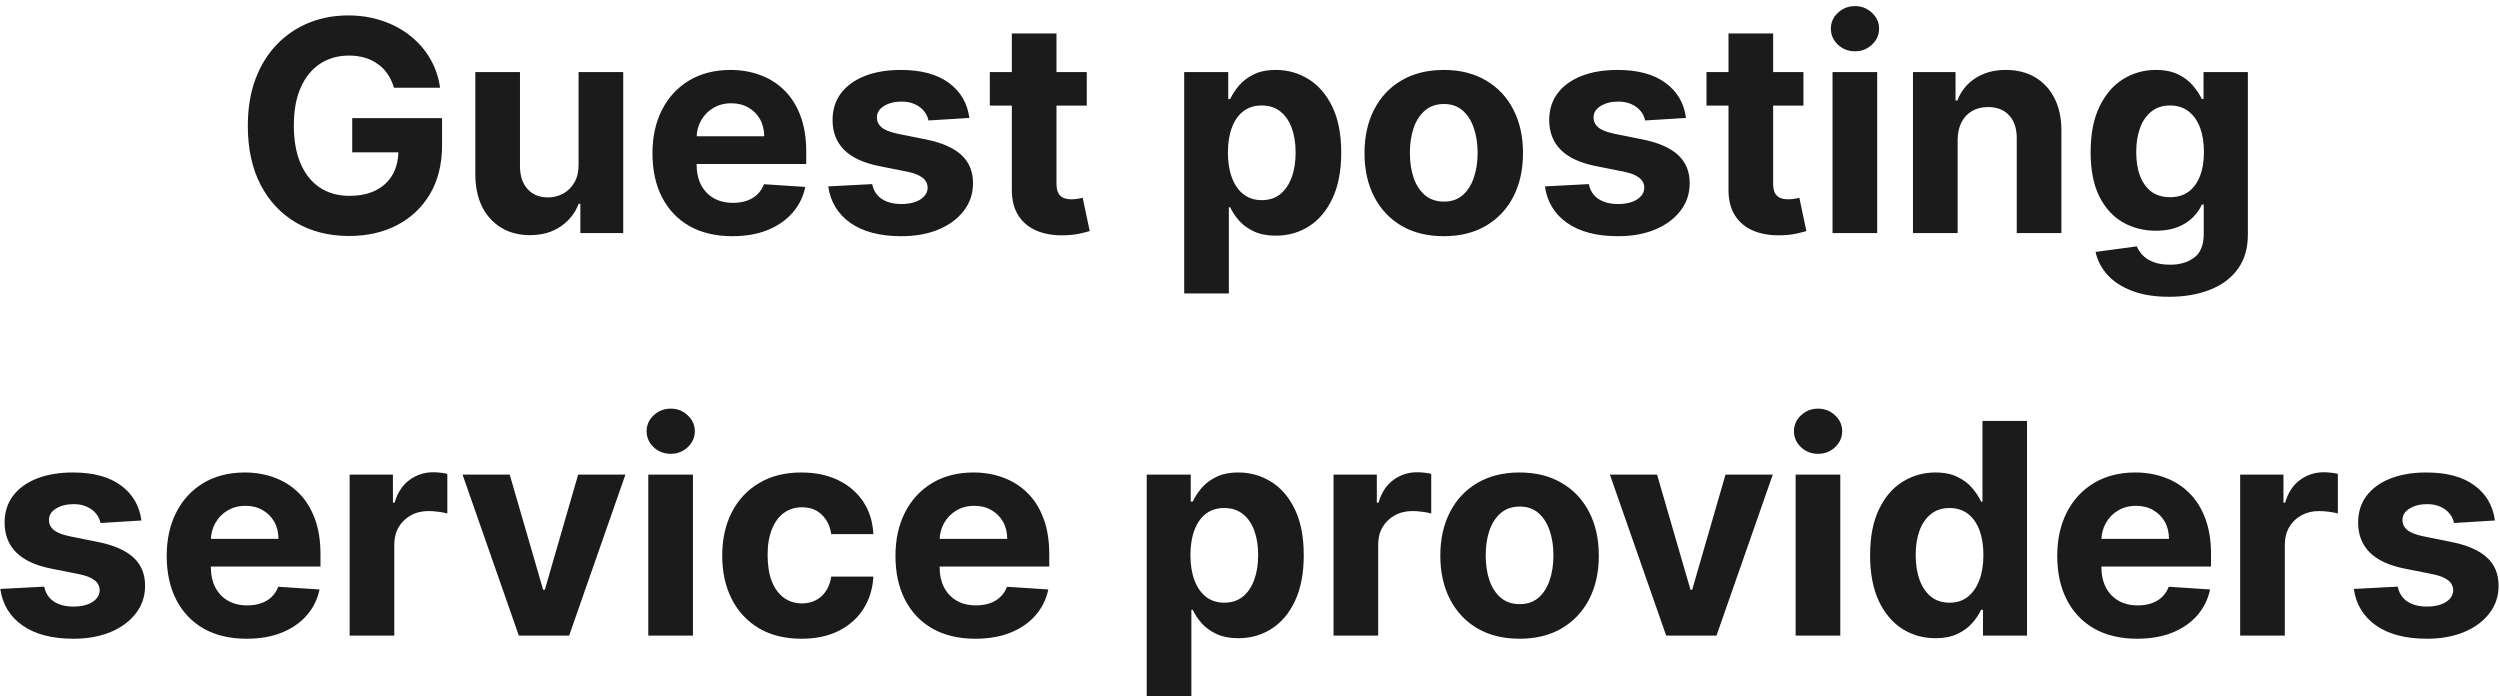 <svg width="236" height="66" viewBox="0 0 236 66" fill="none" xmlns="http://www.w3.org/2000/svg">
<path d="M37.188 8.284C37.05 7.803 36.855 7.377 36.605 7.008C36.354 6.632 36.047 6.315 35.684 6.058C35.328 5.794 34.919 5.593 34.457 5.454C34.002 5.316 33.497 5.246 32.943 5.246C31.907 5.246 30.997 5.504 30.212 6.018C29.433 6.533 28.826 7.282 28.391 8.265C27.956 9.241 27.738 10.435 27.738 11.847C27.738 13.259 27.952 14.459 28.381 15.449C28.81 16.439 29.417 17.194 30.202 17.715C30.987 18.23 31.914 18.487 32.983 18.487C33.952 18.487 34.78 18.316 35.467 17.972C36.159 17.623 36.687 17.131 37.05 16.498C37.419 15.865 37.604 15.116 37.604 14.252L38.475 14.38H33.25V11.154H41.73V13.707C41.73 15.489 41.355 17.019 40.602 18.299C39.85 19.572 38.815 20.555 37.495 21.248C36.176 21.934 34.665 22.277 32.963 22.277C31.063 22.277 29.394 21.858 27.956 21.02C26.517 20.176 25.396 18.979 24.591 17.428C23.793 15.871 23.394 14.024 23.394 11.886C23.394 10.244 23.631 8.779 24.106 7.493C24.588 6.2 25.261 5.105 26.125 4.207C26.989 3.31 27.995 2.627 29.143 2.159C30.291 1.69 31.535 1.456 32.874 1.456C34.022 1.456 35.09 1.624 36.08 1.961C37.07 2.291 37.947 2.759 38.712 3.366C39.484 3.973 40.114 4.695 40.602 5.533C41.091 6.365 41.404 7.282 41.542 8.284H37.188ZM54.617 15.528V6.8H58.833V22H54.786V19.239H54.627C54.284 20.13 53.714 20.846 52.915 21.387C52.124 21.927 51.157 22.198 50.016 22.198C49 22.198 48.106 21.967 47.334 21.505C46.562 21.043 45.959 20.387 45.523 19.536C45.094 18.685 44.877 17.666 44.87 16.478V6.8H49.086V15.726C49.092 16.623 49.333 17.332 49.808 17.854C50.283 18.375 50.92 18.635 51.718 18.635C52.226 18.635 52.701 18.52 53.143 18.289C53.585 18.052 53.941 17.702 54.212 17.24C54.489 16.778 54.624 16.208 54.617 15.528ZM69.132 22.297C67.569 22.297 66.223 21.98 65.095 21.347C63.973 20.707 63.109 19.803 62.502 18.635C61.895 17.461 61.592 16.072 61.592 14.469C61.592 12.906 61.895 11.534 62.502 10.353C63.109 9.172 63.963 8.251 65.065 7.592C66.173 6.932 67.473 6.602 68.964 6.602C69.967 6.602 70.9 6.764 71.764 7.087C72.635 7.404 73.394 7.882 74.04 8.522C74.694 9.162 75.201 9.967 75.564 10.937C75.927 11.9 76.109 13.028 76.109 14.321V15.479H63.274V12.866H72.14C72.14 12.259 72.008 11.722 71.745 11.253C71.481 10.785 71.115 10.419 70.646 10.155C70.184 9.884 69.647 9.749 69.033 9.749C68.393 9.749 67.826 9.897 67.331 10.194C66.843 10.485 66.46 10.877 66.183 11.372C65.906 11.86 65.764 12.404 65.758 13.005V15.489C65.758 16.241 65.896 16.89 66.173 17.438C66.457 17.986 66.856 18.408 67.371 18.705C67.885 19.002 68.496 19.15 69.201 19.15C69.67 19.15 70.099 19.084 70.488 18.952C70.877 18.82 71.21 18.622 71.487 18.358C71.764 18.094 71.975 17.771 72.121 17.389L76.02 17.646C75.822 18.583 75.416 19.401 74.802 20.1C74.195 20.793 73.41 21.334 72.447 21.723C71.491 22.106 70.386 22.297 69.132 22.297ZM91.507 11.134L87.647 11.372C87.581 11.042 87.439 10.745 87.222 10.481C87.004 10.211 86.717 9.996 86.361 9.838C86.011 9.673 85.592 9.591 85.104 9.591C84.451 9.591 83.9 9.729 83.451 10.006C83.003 10.277 82.778 10.64 82.778 11.095C82.778 11.458 82.924 11.764 83.214 12.015C83.504 12.266 84.002 12.467 84.708 12.619L87.459 13.173C88.937 13.476 90.039 13.965 90.764 14.637C91.49 15.31 91.853 16.194 91.853 17.29C91.853 18.286 91.559 19.16 90.972 19.912C90.392 20.664 89.593 21.251 88.577 21.673C87.568 22.089 86.404 22.297 85.084 22.297C83.072 22.297 81.469 21.878 80.275 21.04C79.087 20.196 78.391 19.048 78.187 17.596L82.333 17.379C82.459 17.992 82.762 18.461 83.244 18.784C83.725 19.101 84.342 19.259 85.094 19.259C85.833 19.259 86.427 19.117 86.875 18.833C87.331 18.543 87.561 18.17 87.568 17.715C87.561 17.332 87.4 17.019 87.083 16.775C86.766 16.524 86.278 16.333 85.619 16.201L82.986 15.677C81.502 15.38 80.397 14.865 79.671 14.133C78.952 13.4 78.593 12.467 78.593 11.332C78.593 10.356 78.856 9.515 79.384 8.809C79.919 8.103 80.667 7.559 81.63 7.176C82.6 6.793 83.735 6.602 85.035 6.602C86.954 6.602 88.465 7.008 89.567 7.819C90.675 8.631 91.322 9.736 91.507 11.134ZM102.592 6.8V9.967H93.439V6.8H102.592ZM95.517 3.158H99.733V17.329C99.733 17.718 99.792 18.022 99.911 18.24C100.029 18.451 100.194 18.599 100.405 18.685C100.623 18.771 100.874 18.814 101.157 18.814C101.355 18.814 101.553 18.797 101.751 18.764C101.949 18.724 102.101 18.695 102.206 18.675L102.869 21.812C102.658 21.878 102.361 21.954 101.979 22.04C101.596 22.132 101.131 22.188 100.584 22.208C99.568 22.247 98.677 22.112 97.912 21.802C97.153 21.492 96.562 21.01 96.14 20.357C95.718 19.704 95.51 18.88 95.517 17.883V3.158ZM111.788 27.7V6.8H115.944V9.353H116.132C116.317 8.944 116.584 8.528 116.934 8.106C117.29 7.677 117.752 7.321 118.319 7.037C118.893 6.747 119.606 6.602 120.457 6.602C121.565 6.602 122.588 6.892 123.525 7.473C124.461 8.047 125.21 8.914 125.771 10.075C126.332 11.23 126.612 12.678 126.612 14.42C126.612 16.115 126.338 17.547 125.791 18.715C125.25 19.876 124.511 20.756 123.574 21.357C122.644 21.951 121.601 22.247 120.447 22.247C119.629 22.247 118.933 22.112 118.359 21.842C117.792 21.571 117.326 21.231 116.964 20.822C116.601 20.407 116.324 19.988 116.132 19.566H116.004V27.7H111.788ZM115.915 14.4C115.915 15.304 116.04 16.092 116.291 16.765C116.541 17.438 116.904 17.962 117.379 18.338C117.854 18.708 118.431 18.893 119.111 18.893C119.797 18.893 120.378 18.705 120.853 18.329C121.328 17.946 121.687 17.418 121.931 16.745C122.182 16.066 122.307 15.284 122.307 14.4C122.307 13.523 122.185 12.751 121.941 12.084C121.697 11.418 121.338 10.897 120.863 10.521C120.388 10.145 119.804 9.957 119.111 9.957C118.425 9.957 117.844 10.138 117.369 10.501C116.901 10.864 116.541 11.379 116.291 12.045C116.04 12.711 115.915 13.496 115.915 14.4ZM136.29 22.297C134.753 22.297 133.424 21.97 132.302 21.317C131.187 20.657 130.326 19.741 129.719 18.566C129.112 17.385 128.809 16.016 128.809 14.459C128.809 12.889 129.112 11.517 129.719 10.343C130.326 9.162 131.187 8.245 132.302 7.592C133.424 6.932 134.753 6.602 136.29 6.602C137.827 6.602 139.153 6.932 140.268 7.592C141.39 8.245 142.254 9.162 142.861 10.343C143.468 11.517 143.771 12.889 143.771 14.459C143.771 16.016 143.468 17.385 142.861 18.566C142.254 19.741 141.39 20.657 140.268 21.317C139.153 21.97 137.827 22.297 136.29 22.297ZM136.31 19.031C137.009 19.031 137.593 18.833 138.062 18.438C138.53 18.035 138.883 17.488 139.12 16.795C139.364 16.102 139.487 15.314 139.487 14.43C139.487 13.546 139.364 12.757 139.12 12.065C138.883 11.372 138.53 10.824 138.062 10.422C137.593 10.019 137.009 9.818 136.31 9.818C135.604 9.818 135.01 10.019 134.529 10.422C134.054 10.824 133.694 11.372 133.45 12.065C133.213 12.757 133.094 13.546 133.094 14.43C133.094 15.314 133.213 16.102 133.45 16.795C133.694 17.488 134.054 18.035 134.529 18.438C135.01 18.833 135.604 19.031 136.31 19.031ZM159.159 11.134L155.3 11.372C155.234 11.042 155.092 10.745 154.875 10.481C154.657 10.211 154.37 9.996 154.014 9.838C153.664 9.673 153.245 9.591 152.757 9.591C152.104 9.591 151.553 9.729 151.104 10.006C150.656 10.277 150.431 10.64 150.431 11.095C150.431 11.458 150.576 11.764 150.867 12.015C151.157 12.266 151.655 12.467 152.361 12.619L155.112 13.173C156.59 13.476 157.692 13.965 158.417 14.637C159.143 15.31 159.506 16.194 159.506 17.29C159.506 18.286 159.212 19.16 158.625 19.912C158.045 20.664 157.246 21.251 156.23 21.673C155.221 22.089 154.056 22.297 152.737 22.297C150.725 22.297 149.122 21.878 147.928 21.04C146.74 20.196 146.044 19.048 145.84 17.596L149.986 17.379C150.111 17.992 150.415 18.461 150.896 18.784C151.378 19.101 151.995 19.259 152.747 19.259C153.486 19.259 154.08 19.117 154.528 18.833C154.983 18.543 155.214 18.17 155.221 17.715C155.214 17.332 155.053 17.019 154.736 16.775C154.419 16.524 153.931 16.333 153.271 16.201L150.639 15.677C149.155 15.38 148.05 14.865 147.324 14.133C146.605 13.4 146.245 12.467 146.245 11.332C146.245 10.356 146.509 9.515 147.037 8.809C147.571 8.103 148.32 7.559 149.283 7.176C150.253 6.793 151.388 6.602 152.688 6.602C154.607 6.602 156.118 7.008 157.22 7.819C158.328 8.631 158.975 9.736 159.159 11.134ZM170.245 6.8V9.967H161.092V6.8H170.245ZM163.17 3.158H167.385V17.329C167.385 17.718 167.445 18.022 167.563 18.24C167.682 18.451 167.847 18.599 168.058 18.685C168.276 18.771 168.527 18.814 168.81 18.814C169.008 18.814 169.206 18.797 169.404 18.764C169.602 18.724 169.754 18.695 169.859 18.675L170.522 21.812C170.311 21.878 170.014 21.954 169.632 22.04C169.249 22.132 168.784 22.188 168.236 22.208C167.22 22.247 166.33 22.112 165.565 21.802C164.806 21.492 164.215 21.01 163.793 20.357C163.371 19.704 163.163 18.88 163.17 17.883V3.158ZM172.991 22V6.8H177.207V22H172.991ZM175.109 4.841C174.482 4.841 173.945 4.633 173.496 4.217C173.054 3.795 172.833 3.29 172.833 2.703C172.833 2.123 173.054 1.624 173.496 1.209C173.945 0.787 174.482 0.576 175.109 0.576C175.736 0.576 176.27 0.787 176.712 1.209C177.161 1.624 177.385 2.123 177.385 2.703C177.385 3.29 177.161 3.795 176.712 4.217C176.27 4.633 175.736 4.841 175.109 4.841ZM184.8 13.213V22H180.584V6.8H184.602V9.482H184.78C185.116 8.598 185.68 7.898 186.472 7.384C187.264 6.863 188.224 6.602 189.352 6.602C190.407 6.602 191.328 6.833 192.113 7.295C192.898 7.757 193.508 8.416 193.943 9.274C194.379 10.125 194.596 11.141 194.596 12.322V22H190.381V13.074C190.387 12.144 190.15 11.418 189.668 10.897C189.187 10.369 188.524 10.105 187.679 10.105C187.112 10.105 186.61 10.227 186.175 10.471C185.746 10.716 185.41 11.072 185.166 11.54C184.928 12.002 184.806 12.559 184.8 13.213ZM204.767 28.017C203.401 28.017 202.23 27.829 201.254 27.453C200.284 27.083 199.512 26.578 198.938 25.939C198.364 25.299 197.992 24.579 197.82 23.781L201.719 23.257C201.838 23.56 202.026 23.844 202.283 24.108C202.54 24.372 202.88 24.583 203.302 24.741C203.731 24.906 204.252 24.988 204.866 24.988C205.783 24.988 206.538 24.764 207.132 24.316C207.732 23.874 208.032 23.131 208.032 22.089V19.308H207.854C207.67 19.731 207.393 20.13 207.023 20.506C206.654 20.882 206.179 21.189 205.598 21.426C205.018 21.663 204.325 21.782 203.52 21.782C202.379 21.782 201.34 21.518 200.403 20.991C199.473 20.456 198.73 19.642 198.176 18.546C197.629 17.445 197.355 16.053 197.355 14.37C197.355 12.648 197.635 11.21 198.196 10.056C198.757 8.901 199.502 8.037 200.432 7.463C201.369 6.889 202.395 6.602 203.51 6.602C204.361 6.602 205.074 6.747 205.648 7.037C206.222 7.321 206.683 7.677 207.033 8.106C207.389 8.528 207.663 8.944 207.854 9.353H208.013V6.8H212.199V22.148C212.199 23.442 211.882 24.523 211.249 25.394C210.615 26.265 209.738 26.918 208.616 27.354C207.501 27.796 206.218 28.017 204.767 28.017ZM204.856 18.616C205.535 18.616 206.109 18.447 206.578 18.111C207.053 17.768 207.416 17.28 207.666 16.646C207.924 16.006 208.052 15.241 208.052 14.351C208.052 13.46 207.927 12.688 207.676 12.035C207.426 11.375 207.063 10.864 206.588 10.501C206.113 10.138 205.535 9.957 204.856 9.957C204.163 9.957 203.579 10.145 203.104 10.521C202.629 10.89 202.27 11.405 202.026 12.065C201.782 12.724 201.66 13.486 201.66 14.351C201.66 15.228 201.782 15.987 202.026 16.627C202.276 17.26 202.636 17.751 203.104 18.101C203.579 18.444 204.163 18.616 204.856 18.616ZM13.349 49.134L9.49 49.372C9.424 49.042 9.282 48.745 9.064 48.481C8.847 48.211 8.56 47.996 8.203 47.838C7.854 47.673 7.435 47.591 6.947 47.591C6.294 47.591 5.743 47.729 5.294 48.006C4.845 48.277 4.621 48.64 4.621 49.095C4.621 49.458 4.766 49.764 5.057 50.015C5.347 50.266 5.845 50.467 6.551 50.619L9.302 51.173C10.78 51.476 11.881 51.965 12.607 52.638C13.333 53.31 13.696 54.194 13.696 55.29C13.696 56.286 13.402 57.16 12.815 57.912C12.234 58.664 11.436 59.251 10.42 59.673C9.411 60.089 8.246 60.297 6.927 60.297C4.915 60.297 3.312 59.878 2.118 59.04C0.93 58.196 0.234 57.048 0.029 55.596L4.176 55.379C4.301 55.992 4.605 56.461 5.086 56.784C5.568 57.1 6.185 57.259 6.937 57.259C7.676 57.259 8.269 57.117 8.718 56.833C9.173 56.543 9.404 56.17 9.411 55.715C9.404 55.333 9.243 55.019 8.926 54.775C8.609 54.524 8.121 54.333 7.461 54.201L4.829 53.677C3.345 53.38 2.24 52.865 1.514 52.133C0.795 51.401 0.435 50.467 0.435 49.332C0.435 48.356 0.699 47.515 1.227 46.809C1.761 46.103 2.51 45.559 3.473 45.176C4.443 44.793 5.578 44.602 6.877 44.602C8.797 44.602 10.308 45.008 11.41 45.819C12.518 46.631 13.165 47.736 13.349 49.134ZM23.277 60.297C21.714 60.297 20.368 59.98 19.24 59.347C18.118 58.707 17.254 57.803 16.647 56.635C16.04 55.461 15.737 54.072 15.737 52.469C15.737 50.906 16.04 49.533 16.647 48.353C17.254 47.172 18.108 46.251 19.21 45.592C20.318 44.932 21.618 44.602 23.109 44.602C24.112 44.602 25.045 44.764 25.91 45.087C26.78 45.404 27.539 45.882 28.186 46.522C28.839 47.162 29.347 47.967 29.71 48.937C30.072 49.9 30.254 51.028 30.254 52.321V53.479H17.419V50.866H26.286C26.286 50.259 26.154 49.721 25.89 49.253C25.626 48.785 25.26 48.419 24.791 48.155C24.329 47.884 23.792 47.749 23.178 47.749C22.538 47.749 21.971 47.897 21.476 48.194C20.988 48.484 20.605 48.877 20.328 49.372C20.051 49.86 19.909 50.404 19.903 51.005V53.489C19.903 54.241 20.041 54.891 20.318 55.438C20.602 55.986 21.001 56.408 21.516 56.705C22.03 57.002 22.641 57.15 23.347 57.15C23.815 57.15 24.244 57.084 24.633 56.952C25.022 56.82 25.355 56.622 25.633 56.358C25.91 56.094 26.121 55.771 26.266 55.389L30.165 55.646C29.967 56.583 29.561 57.401 28.948 58.1C28.341 58.793 27.556 59.334 26.592 59.723C25.636 60.106 24.531 60.297 23.277 60.297ZM33.005 60V44.8H37.092V47.452H37.25C37.527 46.509 37.992 45.796 38.645 45.315C39.299 44.826 40.051 44.582 40.902 44.582C41.113 44.582 41.34 44.596 41.585 44.622C41.829 44.648 42.043 44.684 42.228 44.731V48.471C42.03 48.412 41.756 48.359 41.406 48.313C41.057 48.267 40.737 48.244 40.447 48.244C39.826 48.244 39.272 48.379 38.784 48.65C38.303 48.913 37.92 49.283 37.636 49.758C37.359 50.233 37.221 50.78 37.221 51.401V60H33.005ZM59.041 44.8L53.727 60H48.977L43.663 44.8H48.116L51.273 55.675H51.431L54.578 44.8H59.041ZM61.198 60V44.8H65.414V60H61.198ZM63.316 42.841C62.689 42.841 62.151 42.633 61.703 42.217C61.261 41.795 61.04 41.29 61.04 40.703C61.04 40.123 61.261 39.624 61.703 39.209C62.151 38.787 62.689 38.575 63.316 38.575C63.943 38.575 64.477 38.787 64.919 39.209C65.368 39.624 65.592 40.123 65.592 40.703C65.592 41.29 65.368 41.795 64.919 42.217C64.477 42.633 63.943 42.841 63.316 42.841ZM75.658 60.297C74.102 60.297 72.762 59.967 71.641 59.307C70.526 58.641 69.668 57.717 69.068 56.536C68.474 55.356 68.177 53.996 68.177 52.459C68.177 50.902 68.477 49.537 69.078 48.362C69.685 47.182 70.546 46.261 71.66 45.602C72.775 44.935 74.102 44.602 75.639 44.602C76.965 44.602 78.126 44.843 79.122 45.325C80.118 45.806 80.906 46.482 81.487 47.353C82.068 48.224 82.388 49.246 82.447 50.421H78.469C78.357 49.662 78.06 49.052 77.578 48.59C77.103 48.122 76.48 47.888 75.708 47.888C75.055 47.888 74.484 48.066 73.996 48.422C73.514 48.772 73.138 49.283 72.868 49.956C72.597 50.629 72.462 51.443 72.462 52.4C72.462 53.37 72.594 54.194 72.858 54.874C73.128 55.553 73.508 56.071 73.996 56.428C74.484 56.784 75.055 56.962 75.708 56.962C76.189 56.962 76.622 56.863 77.004 56.665C77.394 56.467 77.713 56.18 77.964 55.804C78.221 55.422 78.39 54.963 78.469 54.429H82.447C82.381 55.59 82.064 56.612 81.497 57.496C80.936 58.374 80.161 59.06 79.171 59.555C78.182 60.05 77.011 60.297 75.658 60.297ZM92.073 60.297C90.51 60.297 89.164 59.98 88.036 59.347C86.914 58.707 86.05 57.803 85.443 56.635C84.836 55.461 84.532 54.072 84.532 52.469C84.532 50.906 84.836 49.533 85.443 48.353C86.05 47.172 86.904 46.251 88.006 45.592C89.114 44.932 90.414 44.602 91.905 44.602C92.908 44.602 93.841 44.764 94.705 45.087C95.576 45.404 96.335 45.882 96.981 46.522C97.635 47.162 98.143 47.967 98.505 48.937C98.868 49.9 99.05 51.028 99.05 52.321V53.479H86.215V50.866H95.081C95.081 50.259 94.95 49.721 94.686 49.253C94.422 48.785 94.056 48.419 93.587 48.155C93.125 47.884 92.588 47.749 91.974 47.749C91.334 47.749 90.767 47.897 90.272 48.194C89.784 48.484 89.401 48.877 89.124 49.372C88.847 49.86 88.705 50.404 88.699 51.005V53.489C88.699 54.241 88.837 54.891 89.114 55.438C89.398 55.986 89.797 56.408 90.312 56.705C90.826 57.002 91.436 57.15 92.142 57.15C92.611 57.15 93.04 57.084 93.429 56.952C93.818 56.82 94.151 56.622 94.428 56.358C94.705 56.094 94.916 55.771 95.062 55.389L98.961 55.646C98.763 56.583 98.357 57.401 97.743 58.1C97.136 58.793 96.351 59.334 95.388 59.723C94.432 60.106 93.327 60.297 92.073 60.297ZM108.25 65.7V44.8H112.407V47.353H112.595C112.779 46.944 113.047 46.529 113.396 46.106C113.752 45.677 114.214 45.321 114.782 45.038C115.356 44.747 116.068 44.602 116.919 44.602C118.027 44.602 119.05 44.892 119.987 45.473C120.924 46.047 121.672 46.914 122.233 48.075C122.794 49.23 123.074 50.678 123.074 52.42C123.074 54.115 122.801 55.547 122.253 56.715C121.712 57.876 120.973 58.756 120.036 59.357C119.106 59.95 118.064 60.247 116.909 60.247C116.091 60.247 115.395 60.112 114.821 59.842C114.254 59.571 113.789 59.231 113.426 58.822C113.063 58.407 112.786 57.988 112.595 57.566H112.466V65.7H108.25ZM112.377 52.4C112.377 53.304 112.502 54.092 112.753 54.765C113.004 55.438 113.366 55.962 113.841 56.339C114.316 56.708 114.894 56.893 115.573 56.893C116.259 56.893 116.84 56.705 117.315 56.329C117.79 55.946 118.149 55.418 118.394 54.745C118.644 54.066 118.77 53.284 118.77 52.4C118.77 51.523 118.648 50.751 118.403 50.084C118.159 49.418 117.8 48.897 117.325 48.521C116.85 48.145 116.266 47.957 115.573 47.957C114.887 47.957 114.307 48.138 113.832 48.501C113.363 48.864 113.004 49.379 112.753 50.045C112.502 50.711 112.377 51.496 112.377 52.4ZM125.885 60V44.8H129.972V47.452H130.13C130.407 46.509 130.872 45.796 131.525 45.315C132.178 44.826 132.931 44.582 133.782 44.582C133.993 44.582 134.22 44.596 134.464 44.622C134.708 44.648 134.923 44.684 135.108 44.731V48.471C134.91 48.412 134.636 48.359 134.286 48.313C133.937 48.267 133.617 48.244 133.326 48.244C132.706 48.244 132.152 48.379 131.664 48.65C131.182 48.913 130.8 49.283 130.516 49.758C130.239 50.233 130.1 50.78 130.1 51.401V60H125.885ZM143.447 60.297C141.91 60.297 140.581 59.97 139.459 59.317C138.344 58.657 137.483 57.74 136.877 56.566C136.27 55.385 135.966 54.016 135.966 52.459C135.966 50.889 136.27 49.517 136.877 48.343C137.483 47.162 138.344 46.245 139.459 45.592C140.581 44.932 141.91 44.602 143.447 44.602C144.984 44.602 146.311 44.932 147.425 45.592C148.547 46.245 149.411 47.162 150.018 48.343C150.625 49.517 150.929 50.889 150.929 52.459C150.929 54.016 150.625 55.385 150.018 56.566C149.411 57.74 148.547 58.657 147.425 59.317C146.311 59.97 144.984 60.297 143.447 60.297ZM143.467 57.031C144.166 57.031 144.75 56.833 145.219 56.438C145.687 56.035 146.04 55.487 146.278 54.795C146.522 54.102 146.644 53.314 146.644 52.43C146.644 51.546 146.522 50.757 146.278 50.065C146.04 49.372 145.687 48.824 145.219 48.422C144.75 48.019 144.166 47.818 143.467 47.818C142.761 47.818 142.167 48.019 141.686 48.422C141.211 48.824 140.851 49.372 140.607 50.065C140.37 50.757 140.251 51.546 140.251 52.43C140.251 53.314 140.37 54.102 140.607 54.795C140.851 55.487 141.211 56.035 141.686 56.438C142.167 56.833 142.761 57.031 143.467 57.031ZM167.351 44.8L162.037 60H157.287L151.973 44.8H156.426L159.582 55.675H159.741L162.888 44.8H167.351ZM169.508 60V44.8H173.724V60H169.508ZM171.626 42.841C170.999 42.841 170.461 42.633 170.013 42.217C169.571 41.795 169.35 41.29 169.35 40.703C169.35 40.123 169.571 39.624 170.013 39.209C170.461 38.787 170.999 38.575 171.626 38.575C172.252 38.575 172.787 38.787 173.229 39.209C173.677 39.624 173.902 40.123 173.902 40.703C173.902 41.29 173.677 41.795 173.229 42.217C172.787 42.633 172.252 42.841 171.626 42.841ZM182.702 60.247C181.547 60.247 180.501 59.95 179.565 59.357C178.634 58.756 177.896 57.876 177.348 56.715C176.807 55.547 176.537 54.115 176.537 52.42C176.537 50.678 176.817 49.23 177.378 48.075C177.938 46.914 178.684 46.047 179.614 45.473C180.551 44.892 181.577 44.602 182.692 44.602C183.543 44.602 184.252 44.747 184.819 45.038C185.393 45.321 185.855 45.677 186.205 46.106C186.561 46.529 186.831 46.944 187.016 47.353H187.145V39.733H191.351V60H187.194V57.566H187.016C186.818 57.988 186.538 58.407 186.175 58.822C185.819 59.231 185.354 59.571 184.78 59.842C184.212 60.112 183.52 60.247 182.702 60.247ZM184.038 56.893C184.717 56.893 185.291 56.708 185.759 56.339C186.234 55.962 186.597 55.438 186.848 54.765C187.105 54.092 187.234 53.304 187.234 52.4C187.234 51.496 187.109 50.711 186.858 50.045C186.607 49.379 186.244 48.864 185.769 48.501C185.294 48.138 184.717 47.957 184.038 47.957C183.345 47.957 182.761 48.145 182.286 48.521C181.811 48.897 181.451 49.418 181.207 50.084C180.963 50.751 180.841 51.523 180.841 52.4C180.841 53.284 180.963 54.066 181.207 54.745C181.458 55.418 181.818 55.946 182.286 56.329C182.761 56.705 183.345 56.893 184.038 56.893ZM201.744 60.297C200.18 60.297 198.834 59.98 197.706 59.347C196.585 58.707 195.72 57.803 195.113 56.635C194.507 55.461 194.203 54.072 194.203 52.469C194.203 50.906 194.507 49.533 195.113 48.353C195.72 47.172 196.575 46.251 197.676 45.592C198.785 44.932 200.084 44.602 201.575 44.602C202.578 44.602 203.512 44.764 204.376 45.087C205.247 45.404 206.005 45.882 206.652 46.522C207.305 47.162 207.813 47.967 208.176 48.937C208.539 49.9 208.72 51.028 208.72 52.321V53.479H195.885V50.866H204.752C204.752 50.259 204.62 49.721 204.356 49.253C204.092 48.785 203.726 48.419 203.258 48.155C202.796 47.884 202.258 47.749 201.645 47.749C201.005 47.749 200.437 47.897 199.943 48.194C199.454 48.484 199.072 48.877 198.795 49.372C198.518 49.86 198.376 50.404 198.369 51.005V53.489C198.369 54.241 198.508 54.891 198.785 55.438C199.069 55.986 199.468 56.408 199.982 56.705C200.497 57.002 201.107 57.15 201.813 57.15C202.281 57.15 202.71 57.084 203.099 56.952C203.489 56.82 203.822 56.622 204.099 56.358C204.376 56.094 204.587 55.771 204.732 55.389L208.631 55.646C208.433 56.583 208.028 57.401 207.414 58.1C206.807 58.793 206.022 59.334 205.059 59.723C204.102 60.106 202.997 60.297 201.744 60.297ZM211.471 60V44.8H215.558V47.452H215.717C215.994 46.509 216.459 45.796 217.112 45.315C217.765 44.826 218.517 44.582 219.368 44.582C219.579 44.582 219.807 44.596 220.051 44.622C220.295 44.648 220.509 44.684 220.694 44.731V48.471C220.496 48.412 220.223 48.359 219.873 48.313C219.523 48.267 219.203 48.244 218.913 48.244C218.293 48.244 217.739 48.379 217.25 48.65C216.769 48.913 216.386 49.283 216.103 49.758C215.825 50.233 215.687 50.78 215.687 51.401V60H211.471ZM235.521 49.134L231.661 49.372C231.595 49.042 231.453 48.745 231.236 48.481C231.018 48.211 230.731 47.996 230.375 47.838C230.025 47.673 229.606 47.591 229.118 47.591C228.465 47.591 227.914 47.729 227.465 48.006C227.017 48.277 226.793 48.64 226.793 49.095C226.793 49.458 226.938 49.764 227.228 50.015C227.518 50.266 228.016 50.467 228.722 50.619L231.473 51.173C232.951 51.476 234.053 51.965 234.778 52.638C235.504 53.31 235.867 54.194 235.867 55.29C235.867 56.286 235.573 57.16 234.986 57.912C234.406 58.664 233.607 59.251 232.591 59.673C231.582 60.089 230.418 60.297 229.098 60.297C227.086 60.297 225.483 59.878 224.289 59.04C223.101 58.196 222.405 57.048 222.201 55.596L226.347 55.379C226.473 55.992 226.776 56.461 227.258 56.784C227.739 57.1 228.356 57.259 229.108 57.259C229.847 57.259 230.441 57.117 230.889 56.833C231.345 56.543 231.575 56.17 231.582 55.715C231.575 55.333 231.414 55.019 231.097 54.775C230.781 54.524 230.292 54.333 229.633 54.201L227 53.677C225.516 53.38 224.411 52.865 223.685 52.133C222.966 51.401 222.607 50.467 222.607 49.332C222.607 48.356 222.87 47.515 223.398 46.809C223.933 46.103 224.681 45.559 225.645 45.176C226.614 44.793 227.749 44.602 229.049 44.602C230.969 44.602 232.479 45.008 233.581 45.819C234.689 46.631 235.336 47.736 235.521 49.134Z" fill="#1B1B1B"/>
</svg>
